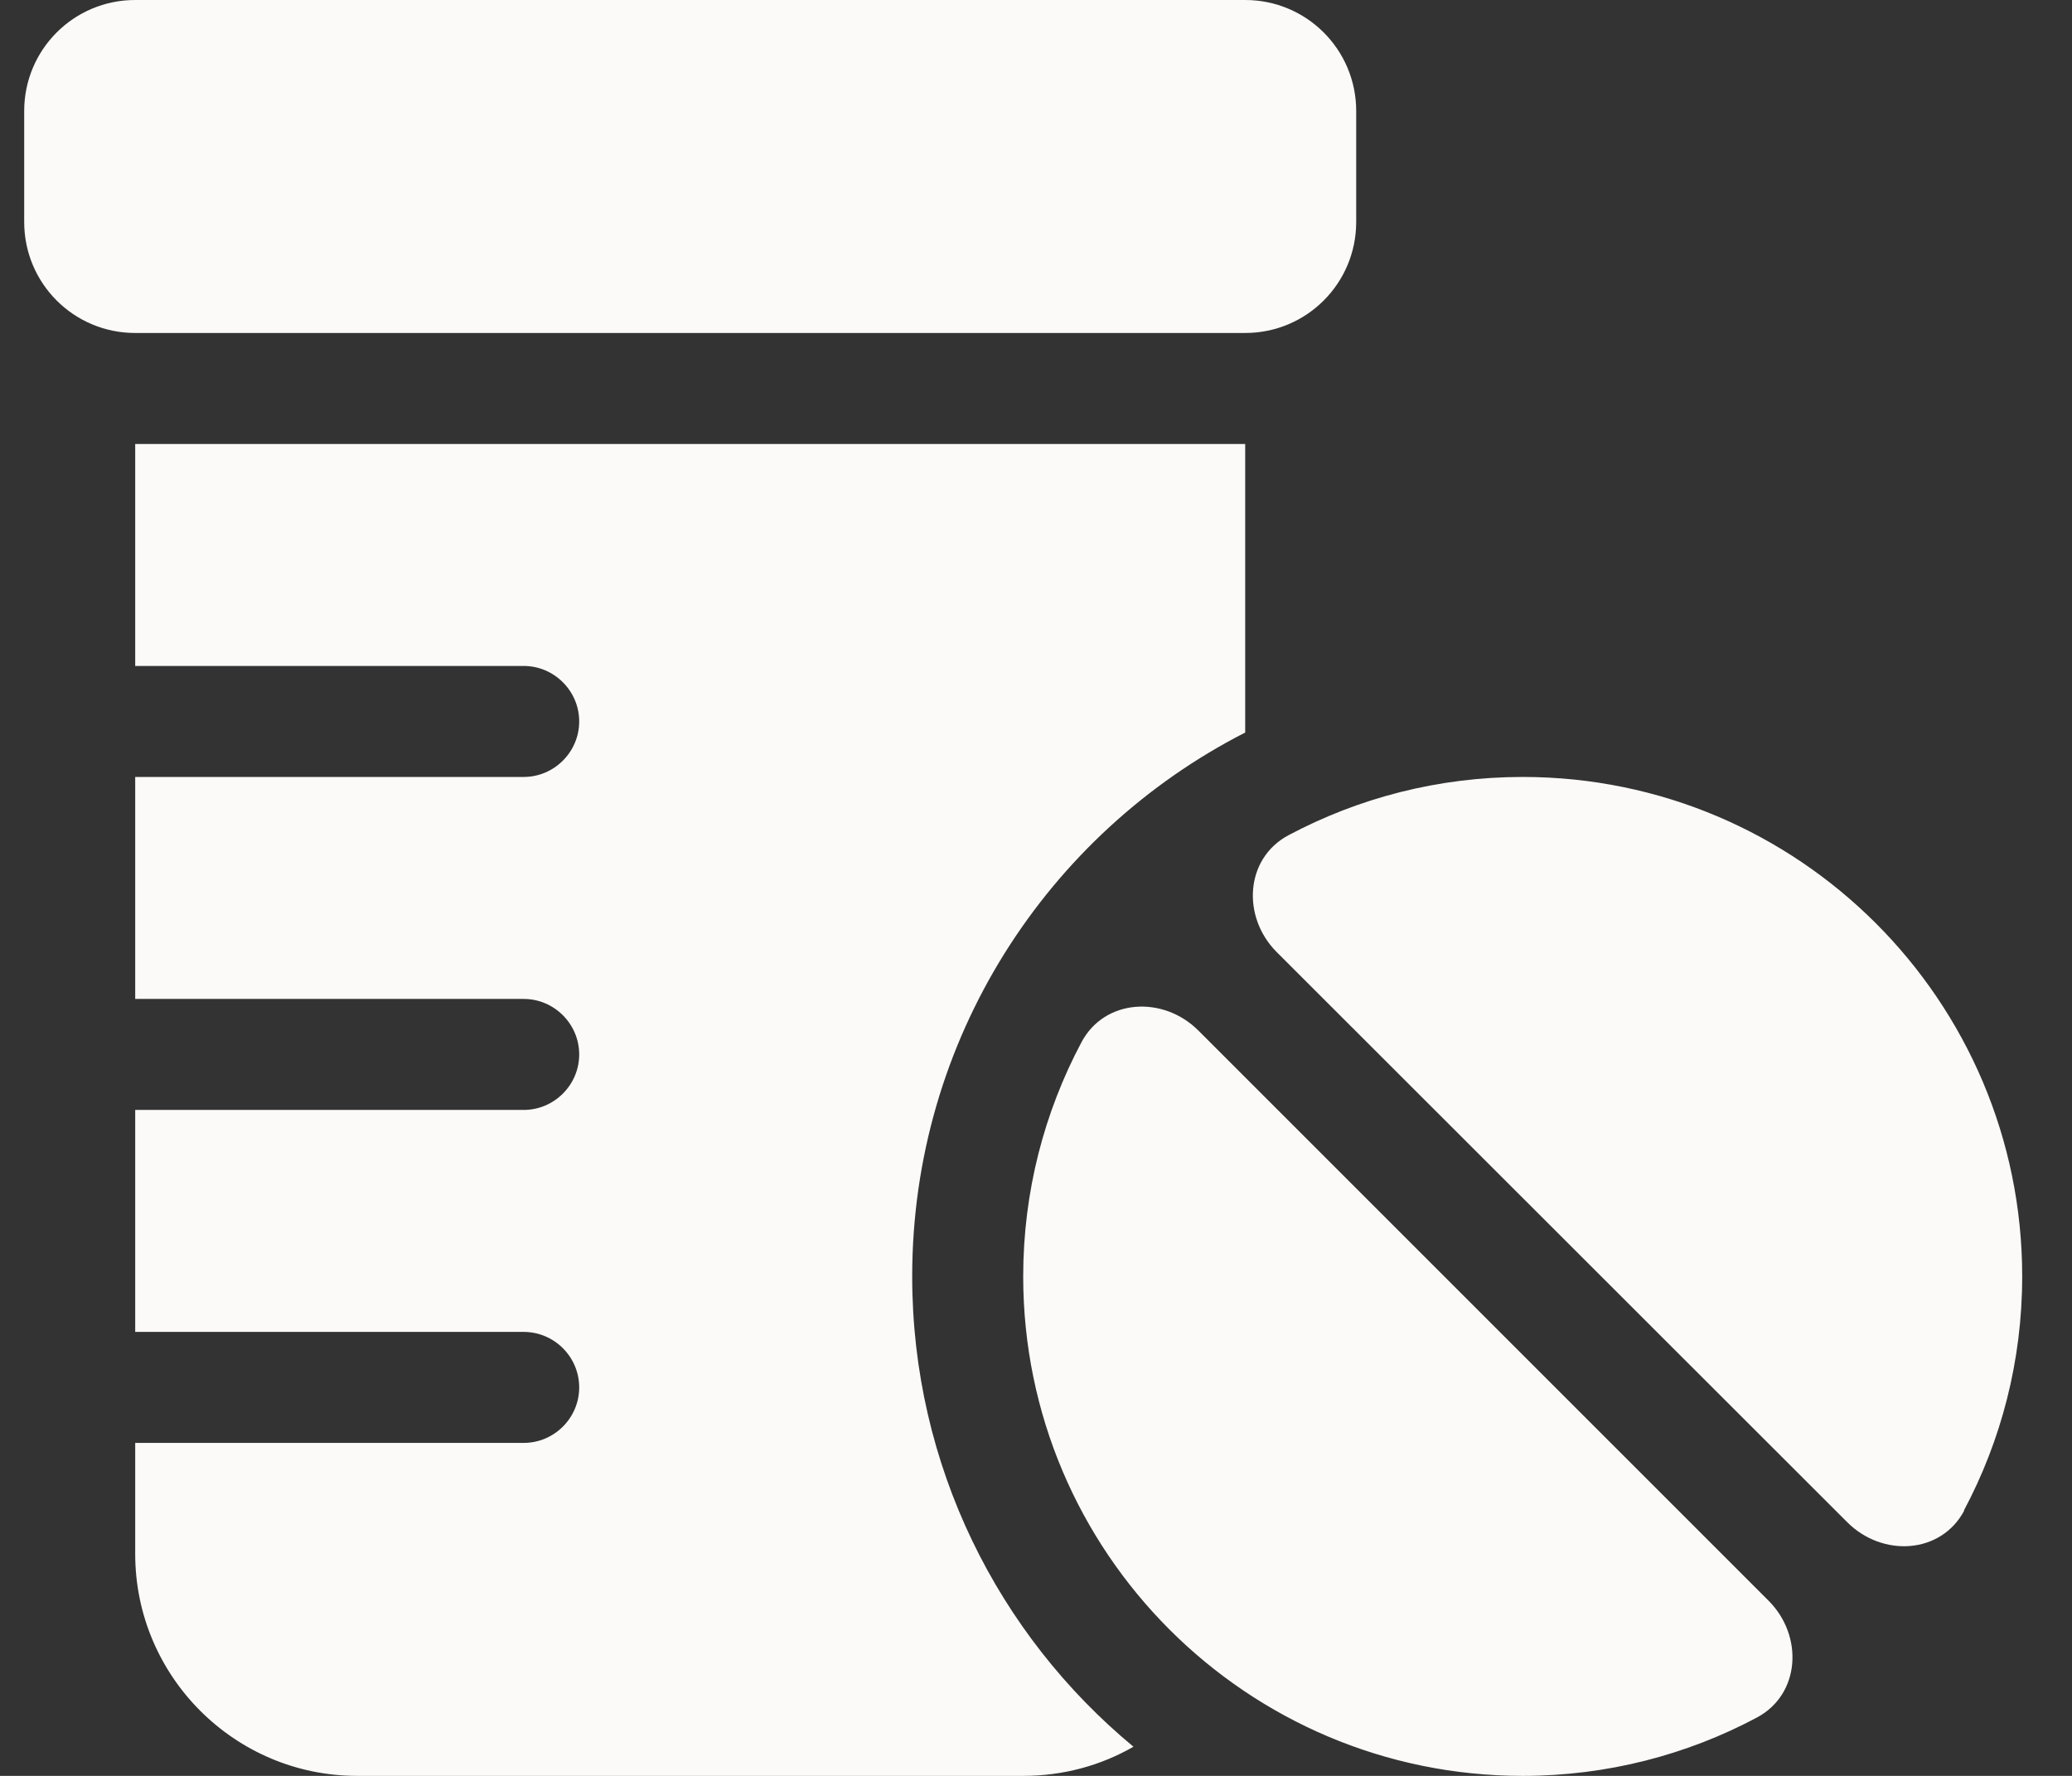 <svg width="28" height="24" viewBox="0 0 28 24" fill="none" xmlns="http://www.w3.org/2000/svg">
<rect x="0" y="0" width="28" height="24" fill="#333333" stroke="none"/>
<path d="M0.327 1.5C0.327 0.67 0.997 0 1.827 0H16.827C17.656 0 18.327 0.67 18.327 1.5V3C18.327 3.83 17.656 4.5 16.827 4.5H1.827C0.997 4.5 0.327 3.83 0.327 3V1.5ZM1.827 6H16.827V9.9C14.155 11.264 12.327 14.044 12.327 17.25C12.327 19.805 13.489 22.092 15.317 23.606C14.877 23.859 14.37 24 13.827 24H4.827C3.172 24 1.827 22.655 1.827 21V19.5H7.077C7.489 19.5 7.827 19.163 7.827 18.75C7.827 18.337 7.489 18 7.077 18H1.827V15H7.077C7.489 15 7.827 14.662 7.827 14.25C7.827 13.838 7.489 13.5 7.077 13.5H1.827V10.5H7.077C7.489 10.5 7.827 10.162 7.827 9.75C7.827 9.338 7.489 9 7.077 9H1.827V6ZM14.614 14.086C14.928 13.495 15.72 13.453 16.194 13.927L23.9 21.633C24.373 22.106 24.331 22.898 23.741 23.212C22.799 23.714 21.72 24 20.577 24C16.85 24 13.827 20.977 13.827 17.25C13.827 16.106 14.113 15.028 14.614 14.086ZM26.544 20.414C26.23 21.005 25.438 21.047 24.964 20.573L17.253 12.867C16.78 12.394 16.822 11.602 17.413 11.287C18.355 10.786 19.433 10.5 20.577 10.5C24.303 10.5 27.327 13.523 27.327 17.25C27.327 18.394 27.041 19.472 26.539 20.414H26.544Z" fill="#FBFAF8"/>
</svg>
